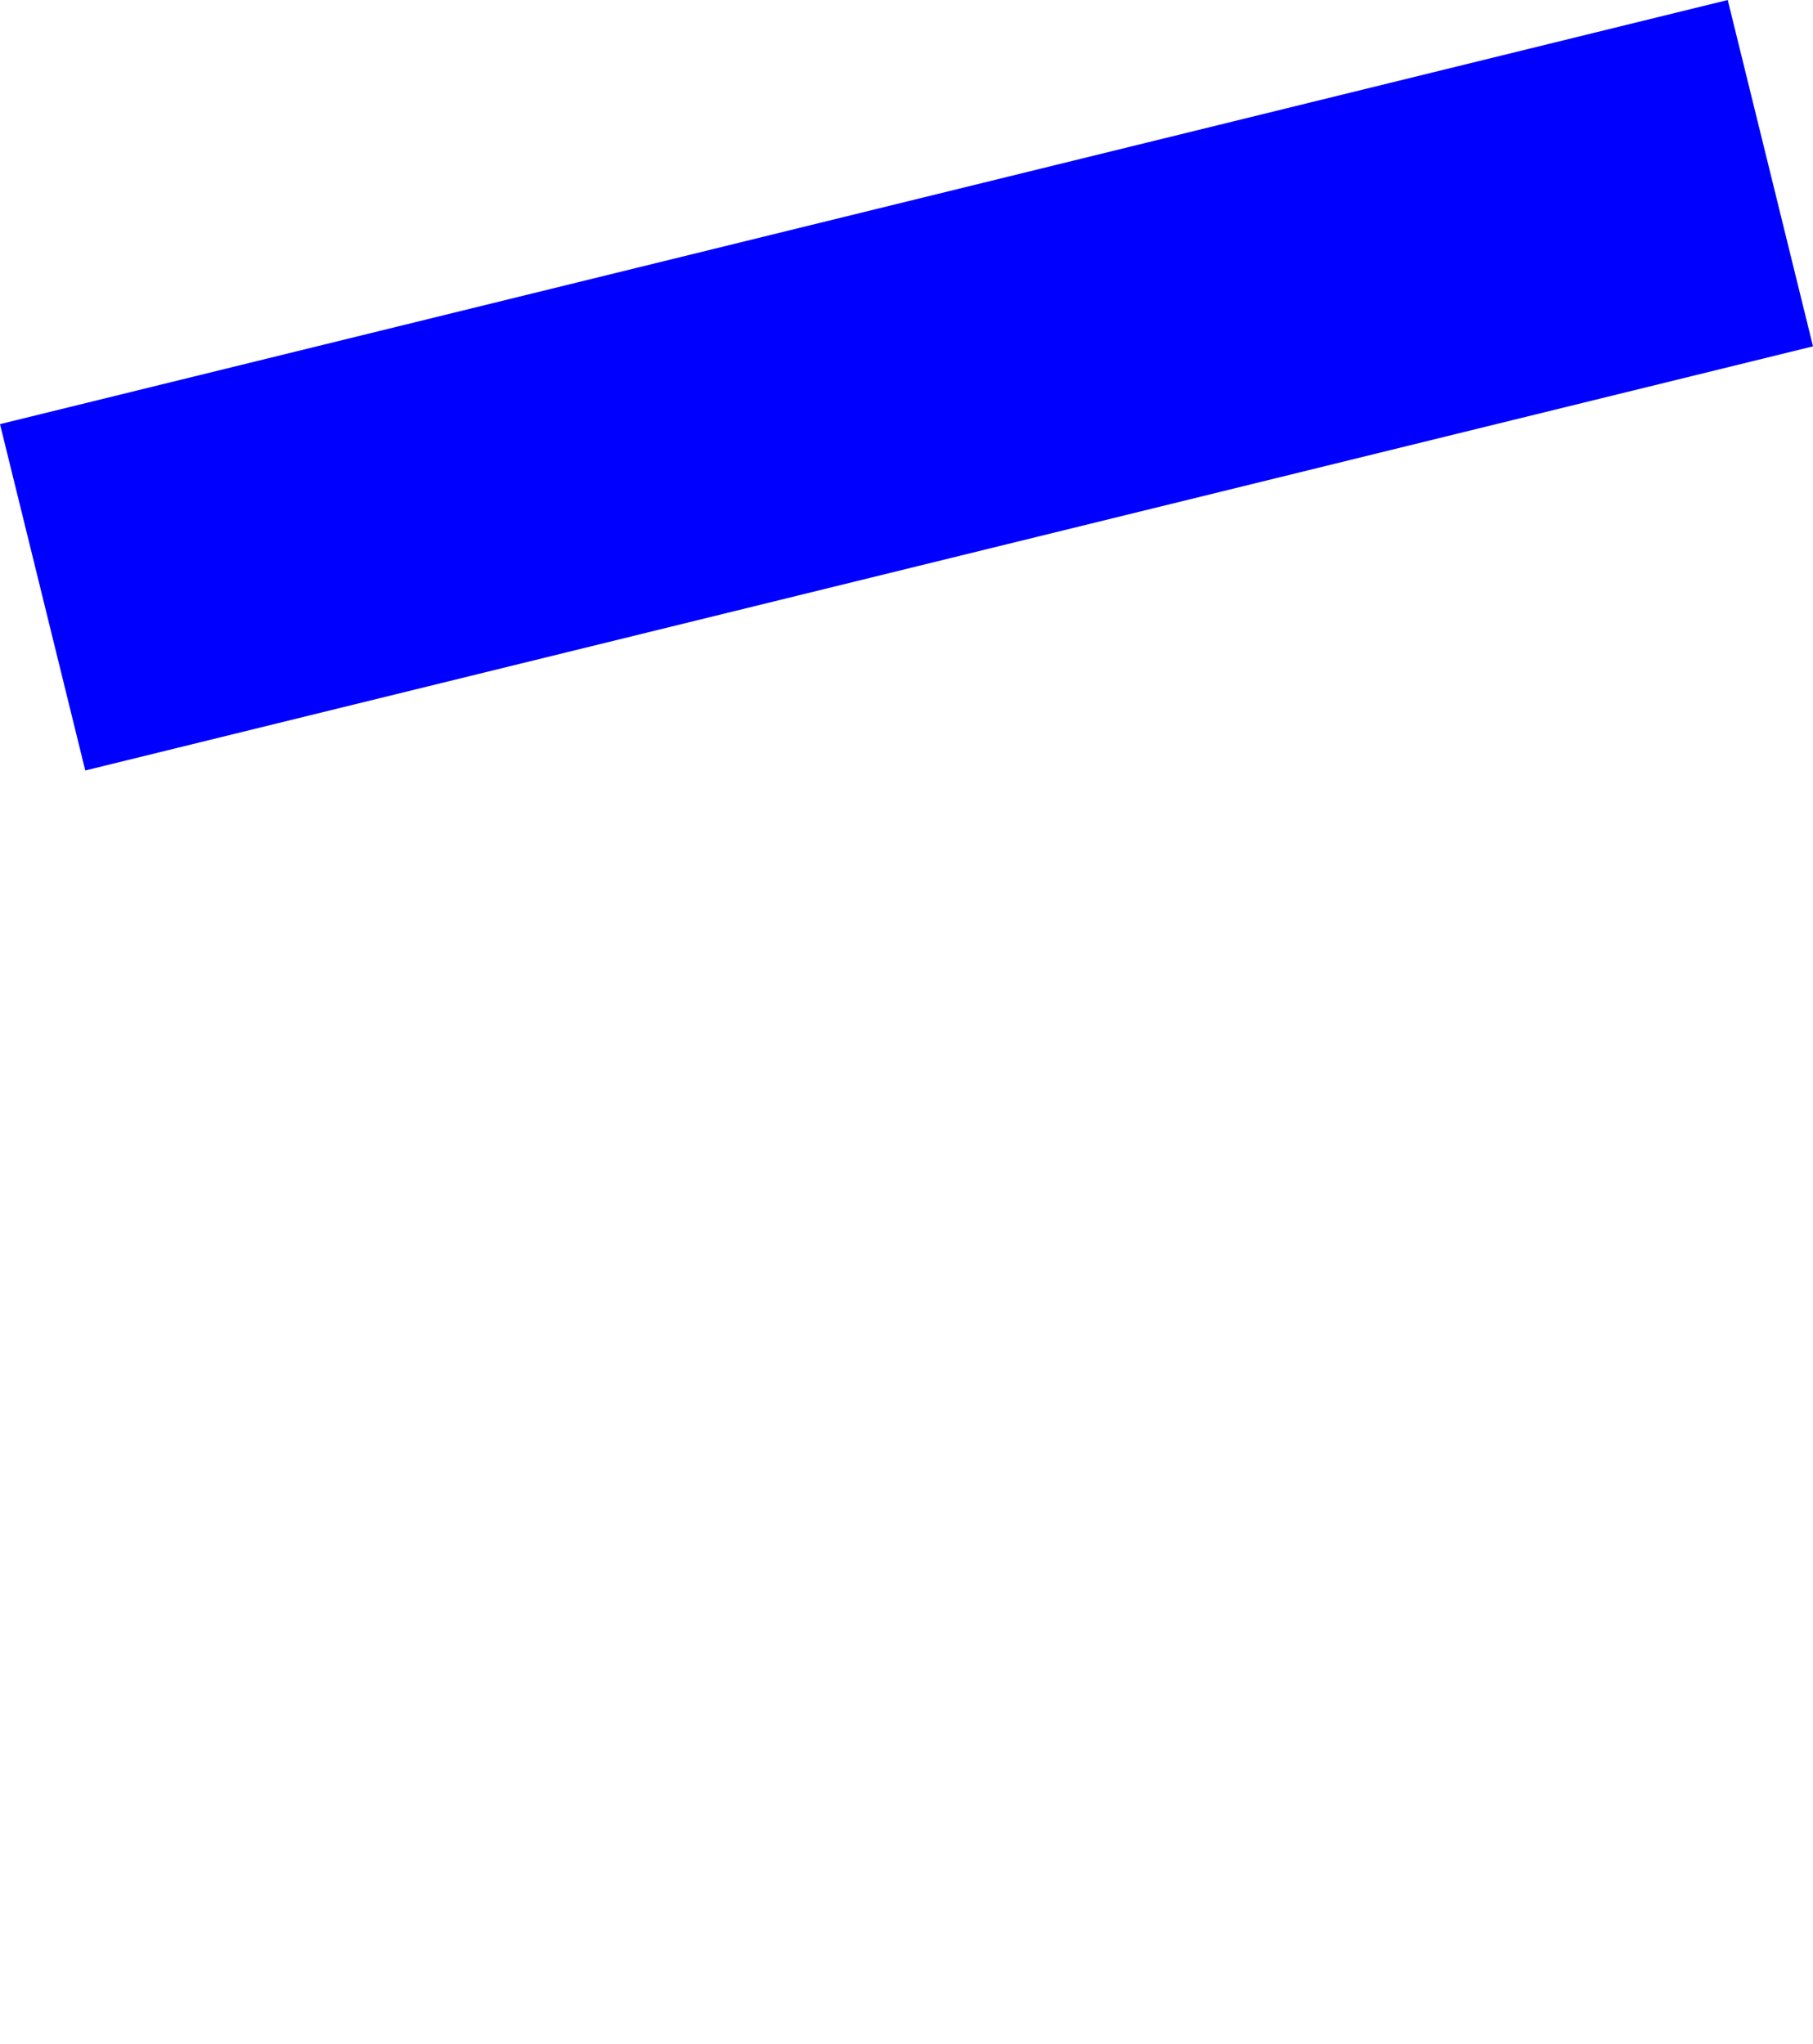 <?xml version="1.0" encoding="UTF-8" standalone="no"?>
<svg xmlns:xlink="http://www.w3.org/1999/xlink" height="191.8px" width="170.1px" xmlns="http://www.w3.org/2000/svg">
  <g transform="matrix(1.0, 0.0, 0.0, 1.0, -240.35, -186.9)">
    <path d="M240.35 226.7 L248.35 259.2 410.45 219.4 402.45 186.9 240.35 226.7" fill="#0000ff" fill-rule="evenodd" stroke="none">
      <animate attributeName="fill" dur="2s" repeatCount="indefinite" values="#0000ff;#0000ff"/>
      <animate attributeName="fill-opacity" dur="2s" repeatCount="indefinite" values="1.0;1.0"/>
      <animate attributeName="d" dur="2s" repeatCount="indefinite" values="M240.35 226.7 L248.35 259.2 410.45 219.4 402.45 186.9 240.35 226.7;M240.35 346.2 L248.35 378.7 410.45 338.9 402.45 306.4 240.35 346.2"/>
    </path>
    <path d="M240.35 226.7 L402.45 186.9 410.45 219.4 248.35 259.2 240.35 226.7" fill="none" stroke="#000000" stroke-linecap="round" stroke-linejoin="round" stroke-opacity="0.0" stroke-width="1.0">
      <animate attributeName="stroke" dur="2s" repeatCount="indefinite" values="#000000;#000001"/>
      <animate attributeName="stroke-width" dur="2s" repeatCount="indefinite" values="0.0;0.0"/>
      <animate attributeName="fill-opacity" dur="2s" repeatCount="indefinite" values="0.0;0.0"/>
      <animate attributeName="d" dur="2s" repeatCount="indefinite" values="M240.35 226.7 L402.45 186.9 410.45 219.4 248.35 259.2 240.35 226.7;M240.35 346.2 L402.45 306.4 410.45 338.9 248.35 378.7 240.35 346.2"/>
    </path>
  </g>
</svg>
